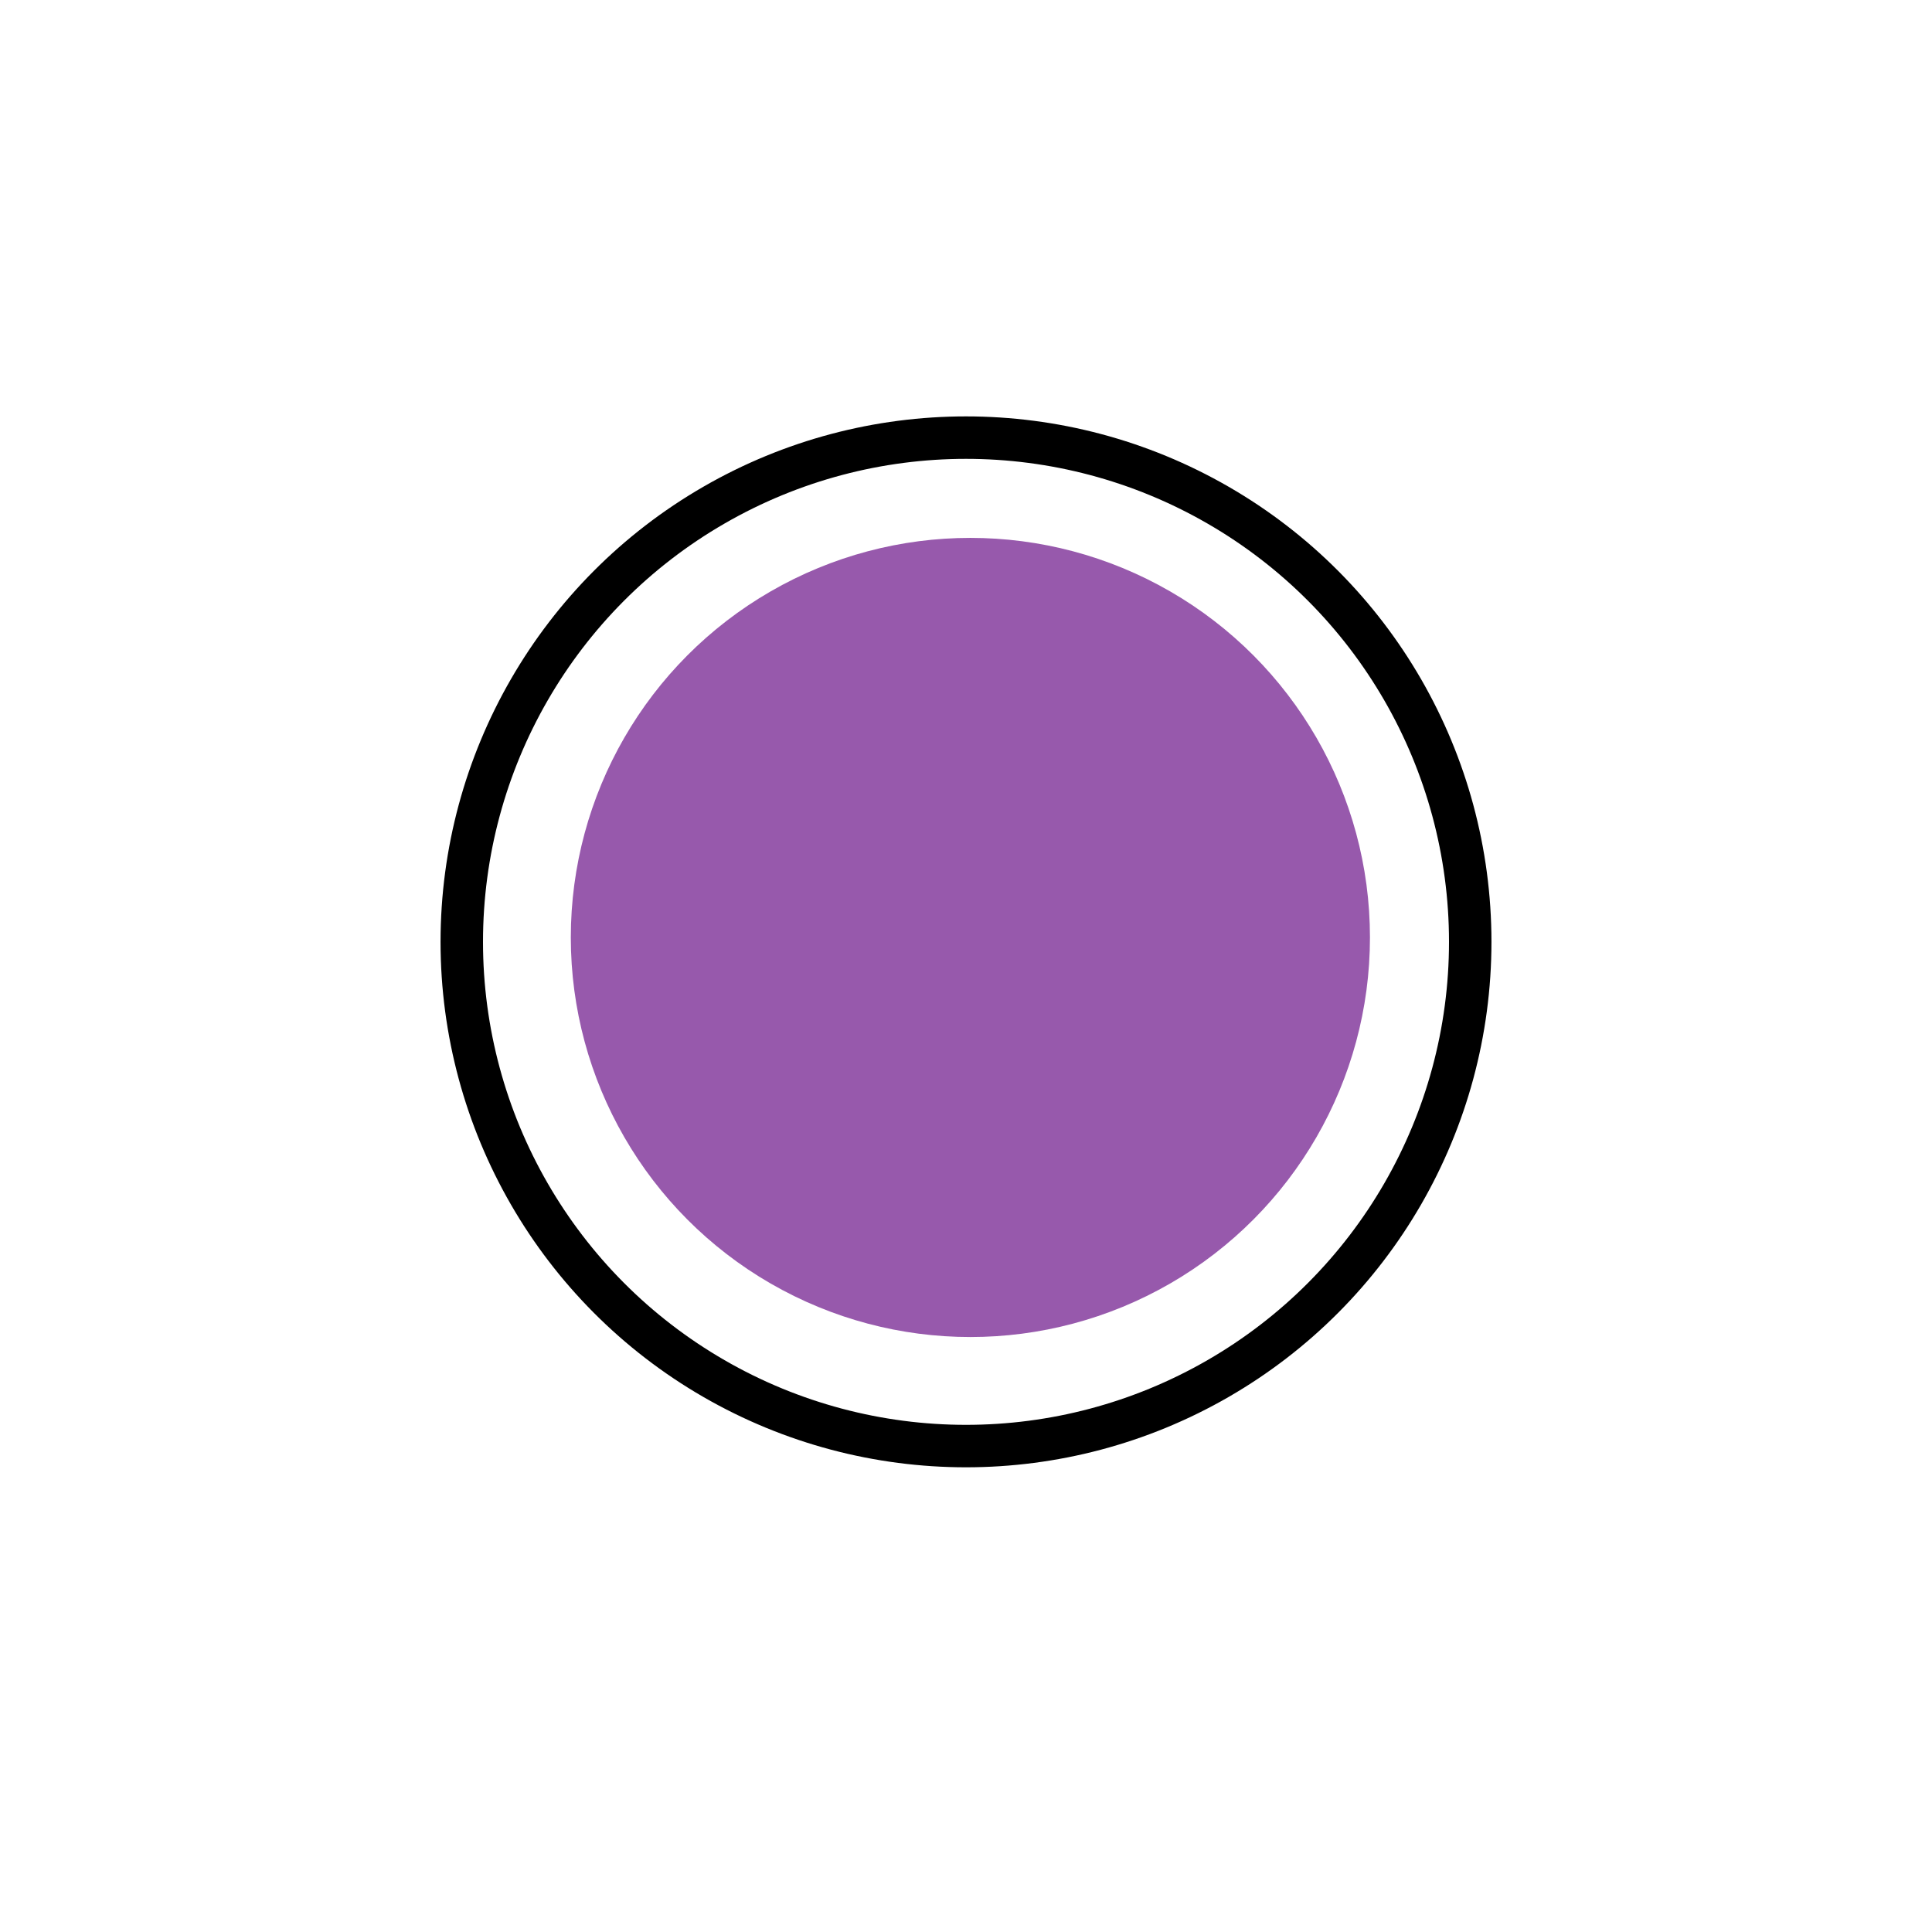 <svg xmlns="http://www.w3.org/2000/svg" width="160" height="160" viewBox="0 0 160 160" fill="none"><g filter="url(#filter0_d_1429_2707)"><rect x="12" y="10" width="135.59" height="135.59" rx="31.75" fill="white"></rect></g><circle cx="80" cy="78" r="41.758" fill="white" stroke="black" stroke-width="3.516"></circle><circle cx="80.363" cy="77.636" r="33.091" fill="#9759AC"></circle><defs><filter id="filter0_d_1429_2707" x="0.094" y="0.078" width="159.402" height="159.402" filterUnits="userSpaceOnUse" color-interpolation-filters="sRGB"><feGaussianBlur stdDeviation="5.953"></feGaussianBlur></filter></defs></svg>
